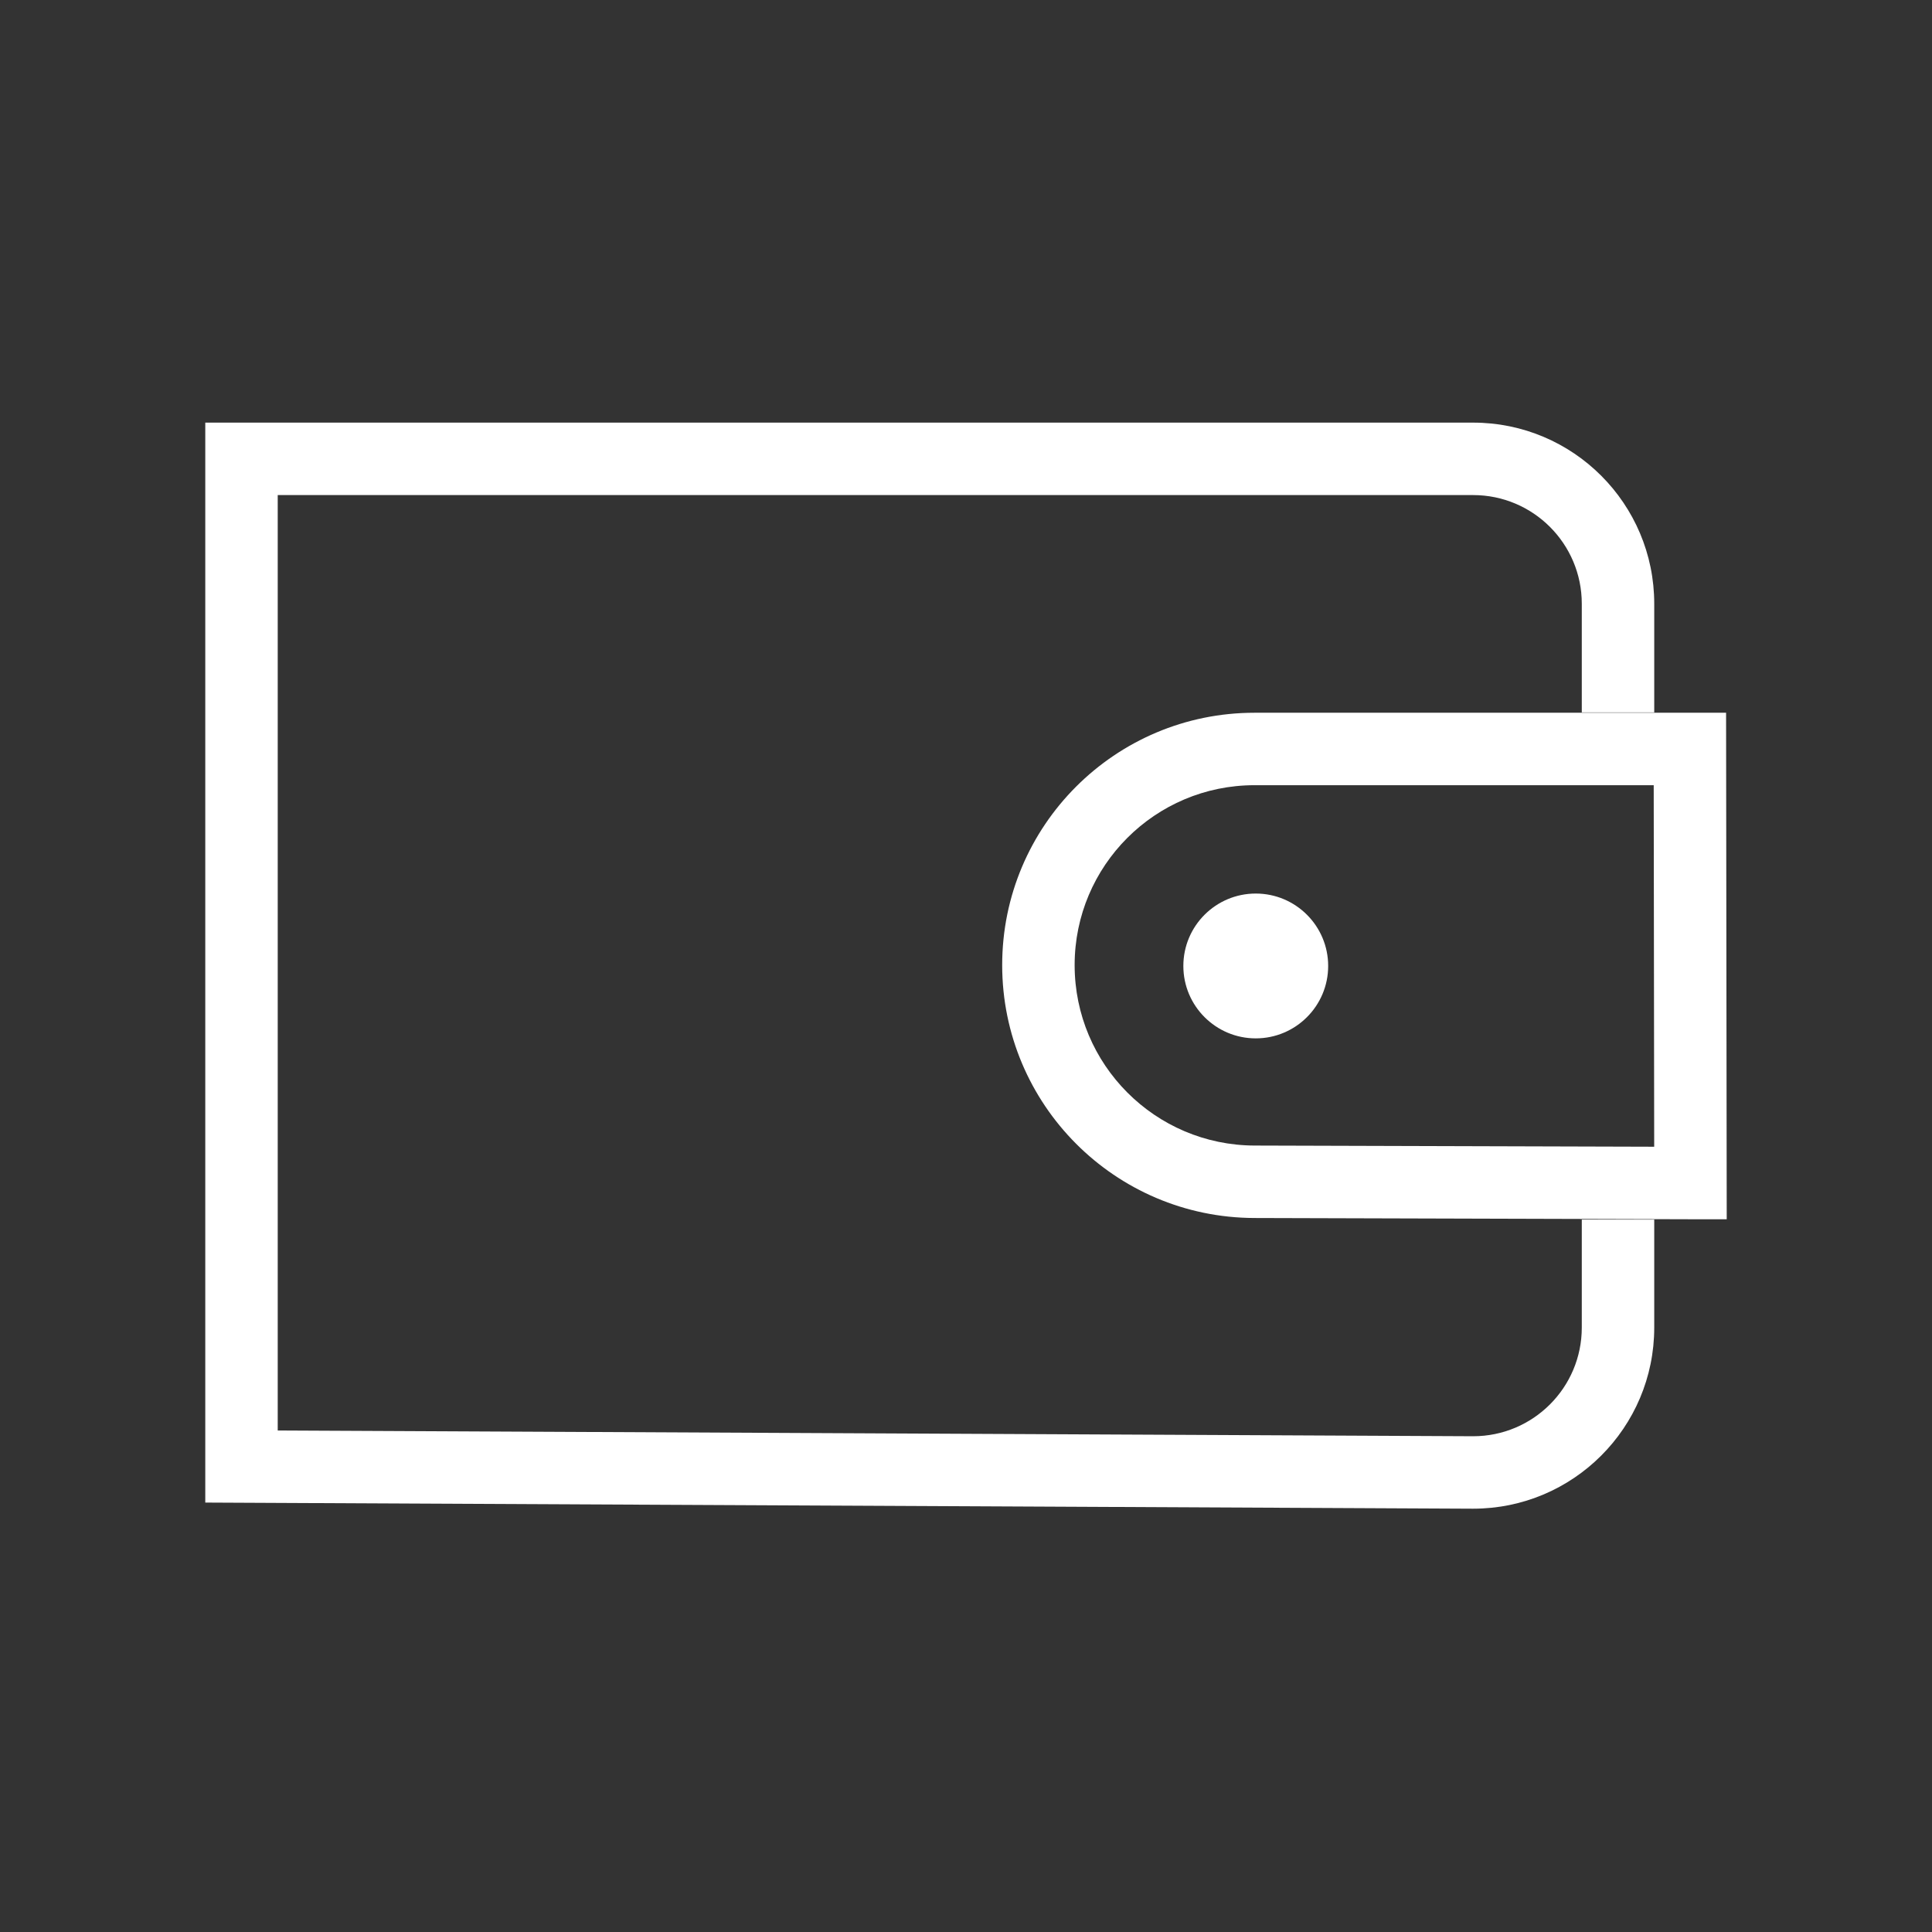 <svg width="48" height="48" viewBox="0 0 48 48" fill="none" xmlns="http://www.w3.org/2000/svg">
<rect x="0" y="0" width="48" height="48" fill="#333333" stroke="none"/>
<path d="M6.9 35.54V12.3H36.599C38.09 12.3 39.299 13.509 39.299 15V17.7H41.099V15C41.099 12.515 39.084 10.5 36.599 10.5H5.1V37.331L36.577 37.483L36.599 37.483C39.084 37.483 41.099 35.468 41.099 32.983V30.3H39.299V32.983C39.299 34.474 38.09 35.683 36.599 35.683L36.586 35.683L6.9 35.54Z" fill="white"/>
<path d="M31.199 25.798C32.192 25.798 32.998 24.992 32.998 23.999C32.998 23.005 32.192 22.2 31.199 22.2C30.206 22.2 29.4 23.005 29.4 23.999C29.4 24.992 30.206 25.798 31.199 25.798Z" fill="white"/>
<path fill-rule="evenodd" clip-rule="evenodd" d="M42.9 30.292H41.999L41.982 30.292L31.165 30.261C27.701 30.251 24.899 27.44 24.899 23.977C24.899 20.514 27.706 17.708 31.168 17.708H42.884L42.9 30.292ZM41.086 19.508H31.168C28.7 19.508 26.699 21.509 26.699 23.977C26.699 26.448 28.699 28.454 31.17 28.461L41.098 28.49L41.086 19.508Z" fill="white"/>
</svg>

